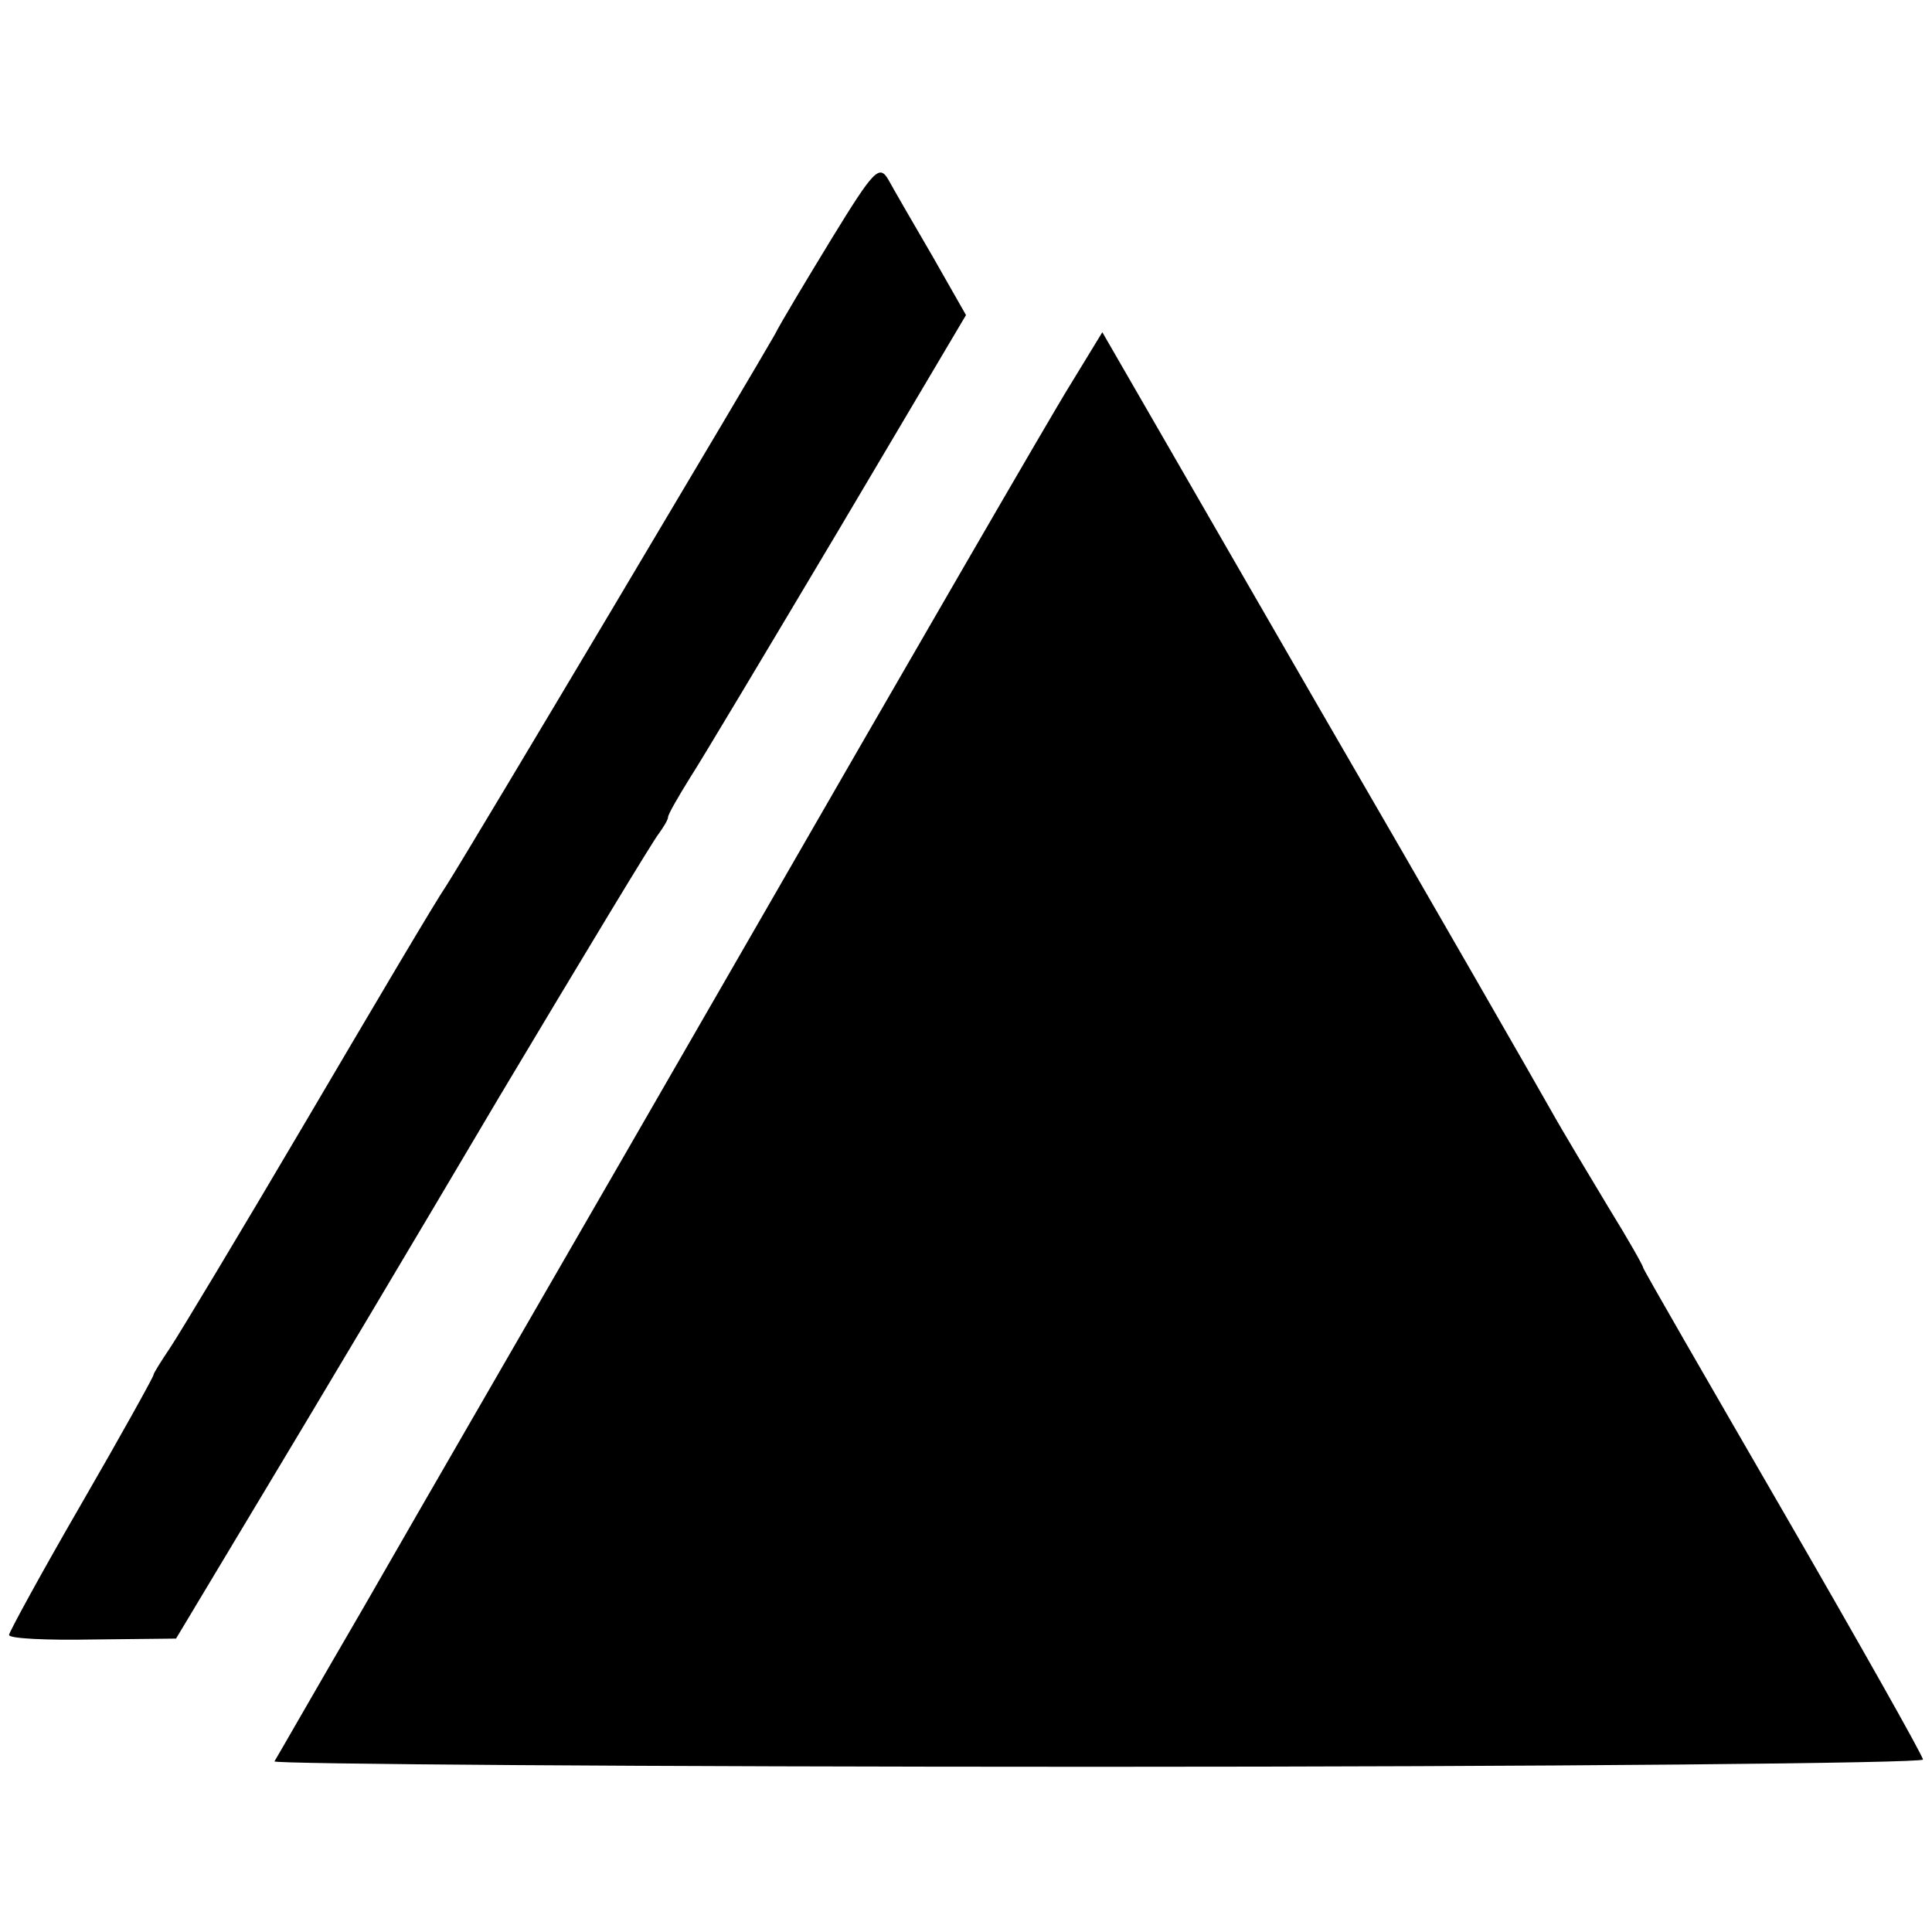 <?xml version="1.0" standalone="no"?>
<!DOCTYPE svg PUBLIC "-//W3C//DTD SVG 20010904//EN"
 "http://www.w3.org/TR/2001/REC-SVG-20010904/DTD/svg10.dtd">
<svg version="1.0" xmlns="http://www.w3.org/2000/svg"
 width="214pt" height="214pt" viewBox="0 0 214 214"
 preserveAspectRatio="xMidYMid meet">
<g transform="translate(0,214) scale(0.1,-0.1)"
fill="#000000" stroke="none">
<path d="M922 1877 c-28 -46 -57 -94 -64 -108 -18 -32 -335 -565 -363 -609
-13 -19 -82 -136 -155 -260 -73 -124 -141 -237 -151 -252 -10 -15 -19 -29 -19
-31 0 -2 -36 -67 -80 -143 -44 -76 -80 -142 -80 -145 0 -4 42 -6 93 -5 l92 1
96 160 c53 88 171 286 262 440 92 154 171 285 177 292 5 7 10 15 10 18 0 3 11
22 24 43 13 20 87 144 165 275 l141 238 -37 65 c-21 36 -43 74 -49 85 -10 17
-16 11 -62 -64z"/>
<path d="M1185 1713 c-20 -32 -182 -312 -361 -623 -179 -311 -369 -639 -421
-730 -53 -91 -97 -168 -99 -171 -2 -3 408 -6 911 -6 503 0 915 4 915 8 0 4
-70 128 -155 275 -85 147 -155 268 -155 270 0 2 -17 32 -38 66 -21 35 -50 83
-64 108 -14 25 -131 229 -261 453 l-236 409 -36 -59z"/>
</g>
</svg>
